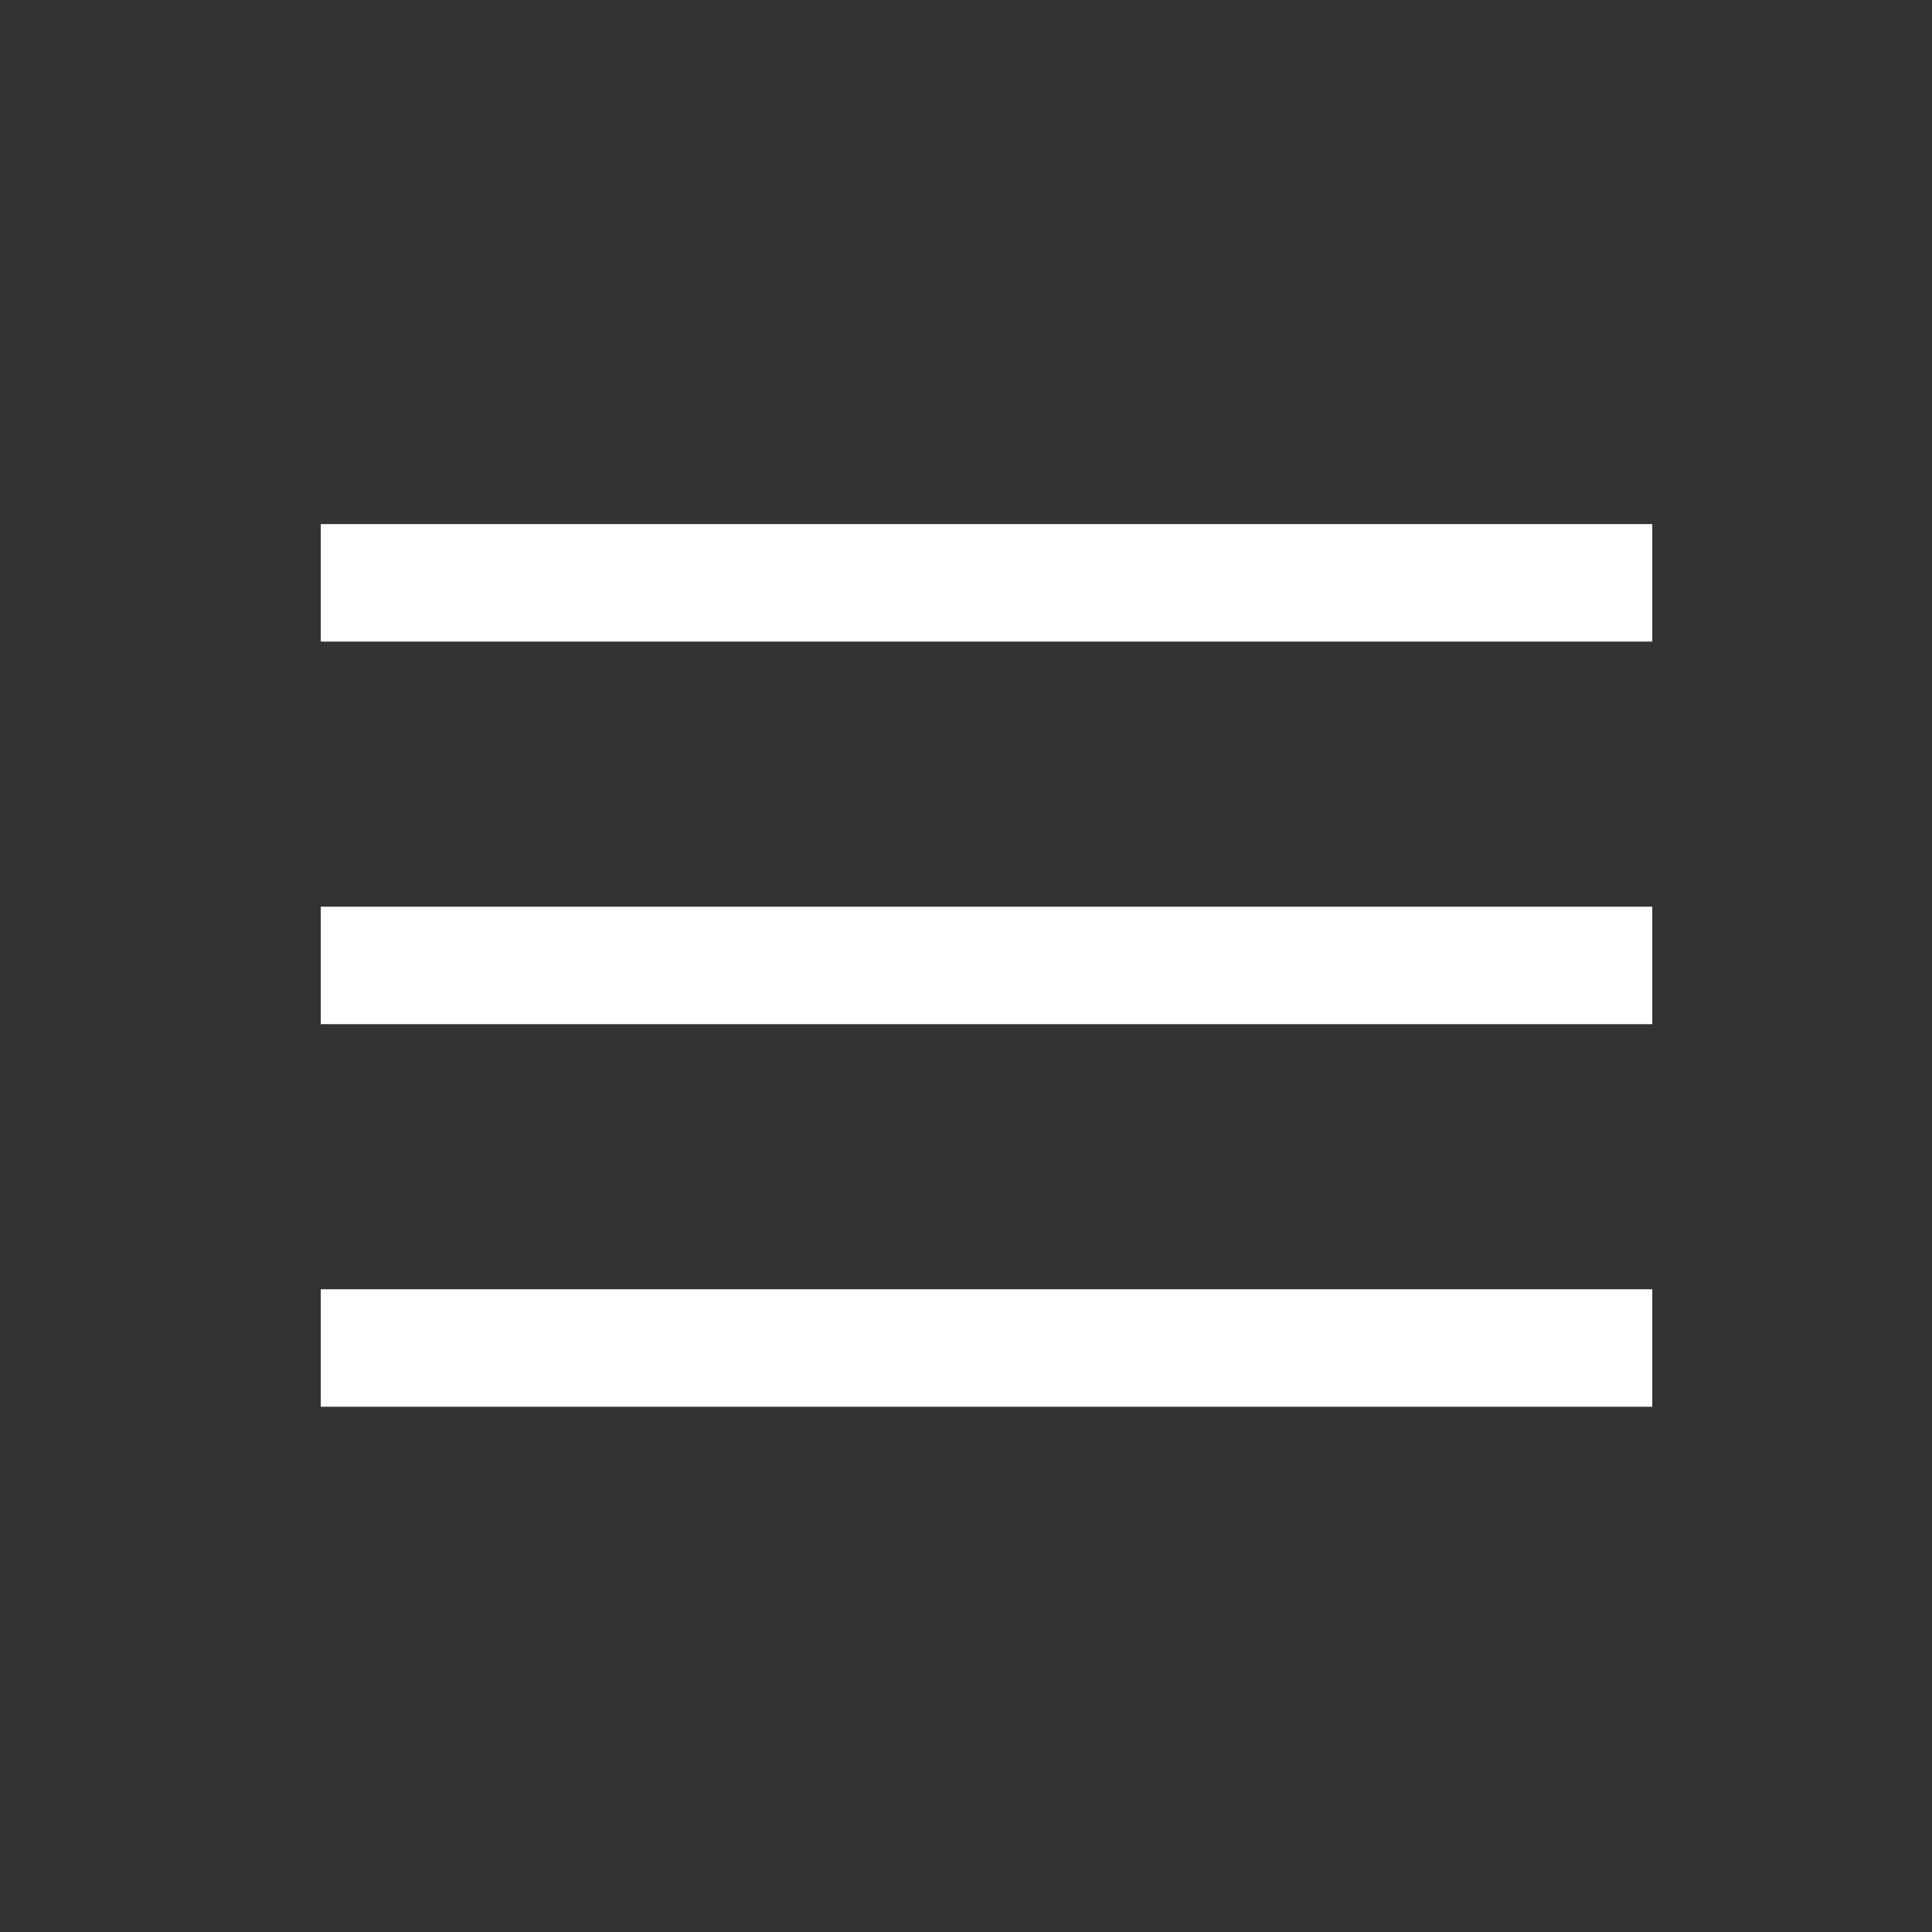<svg width="37" height="37" viewBox="0 0 37 37" fill="none" xmlns="http://www.w3.org/2000/svg">
<rect x="0" y="0" width="37" height="37" fill="#333333" stroke="none"/>
<mask id="mask0_125_284" style="mask-type:alpha" maskUnits="userSpaceOnUse" x="0" y="0" width="37" height="37">
<rect x="0.893" y="0.488" width="36" height="36" fill="#D9D9D9"/>
</mask>
<g mask="url(#mask0_125_284)">
<path d="M6.143 26.941V24.691H31.643V26.941H6.143ZM6.143 19.614V17.364H31.643V19.614H6.143ZM6.143 12.287V10.037H31.643V12.287H6.143Z" fill="white"/>
</g>
</svg>
